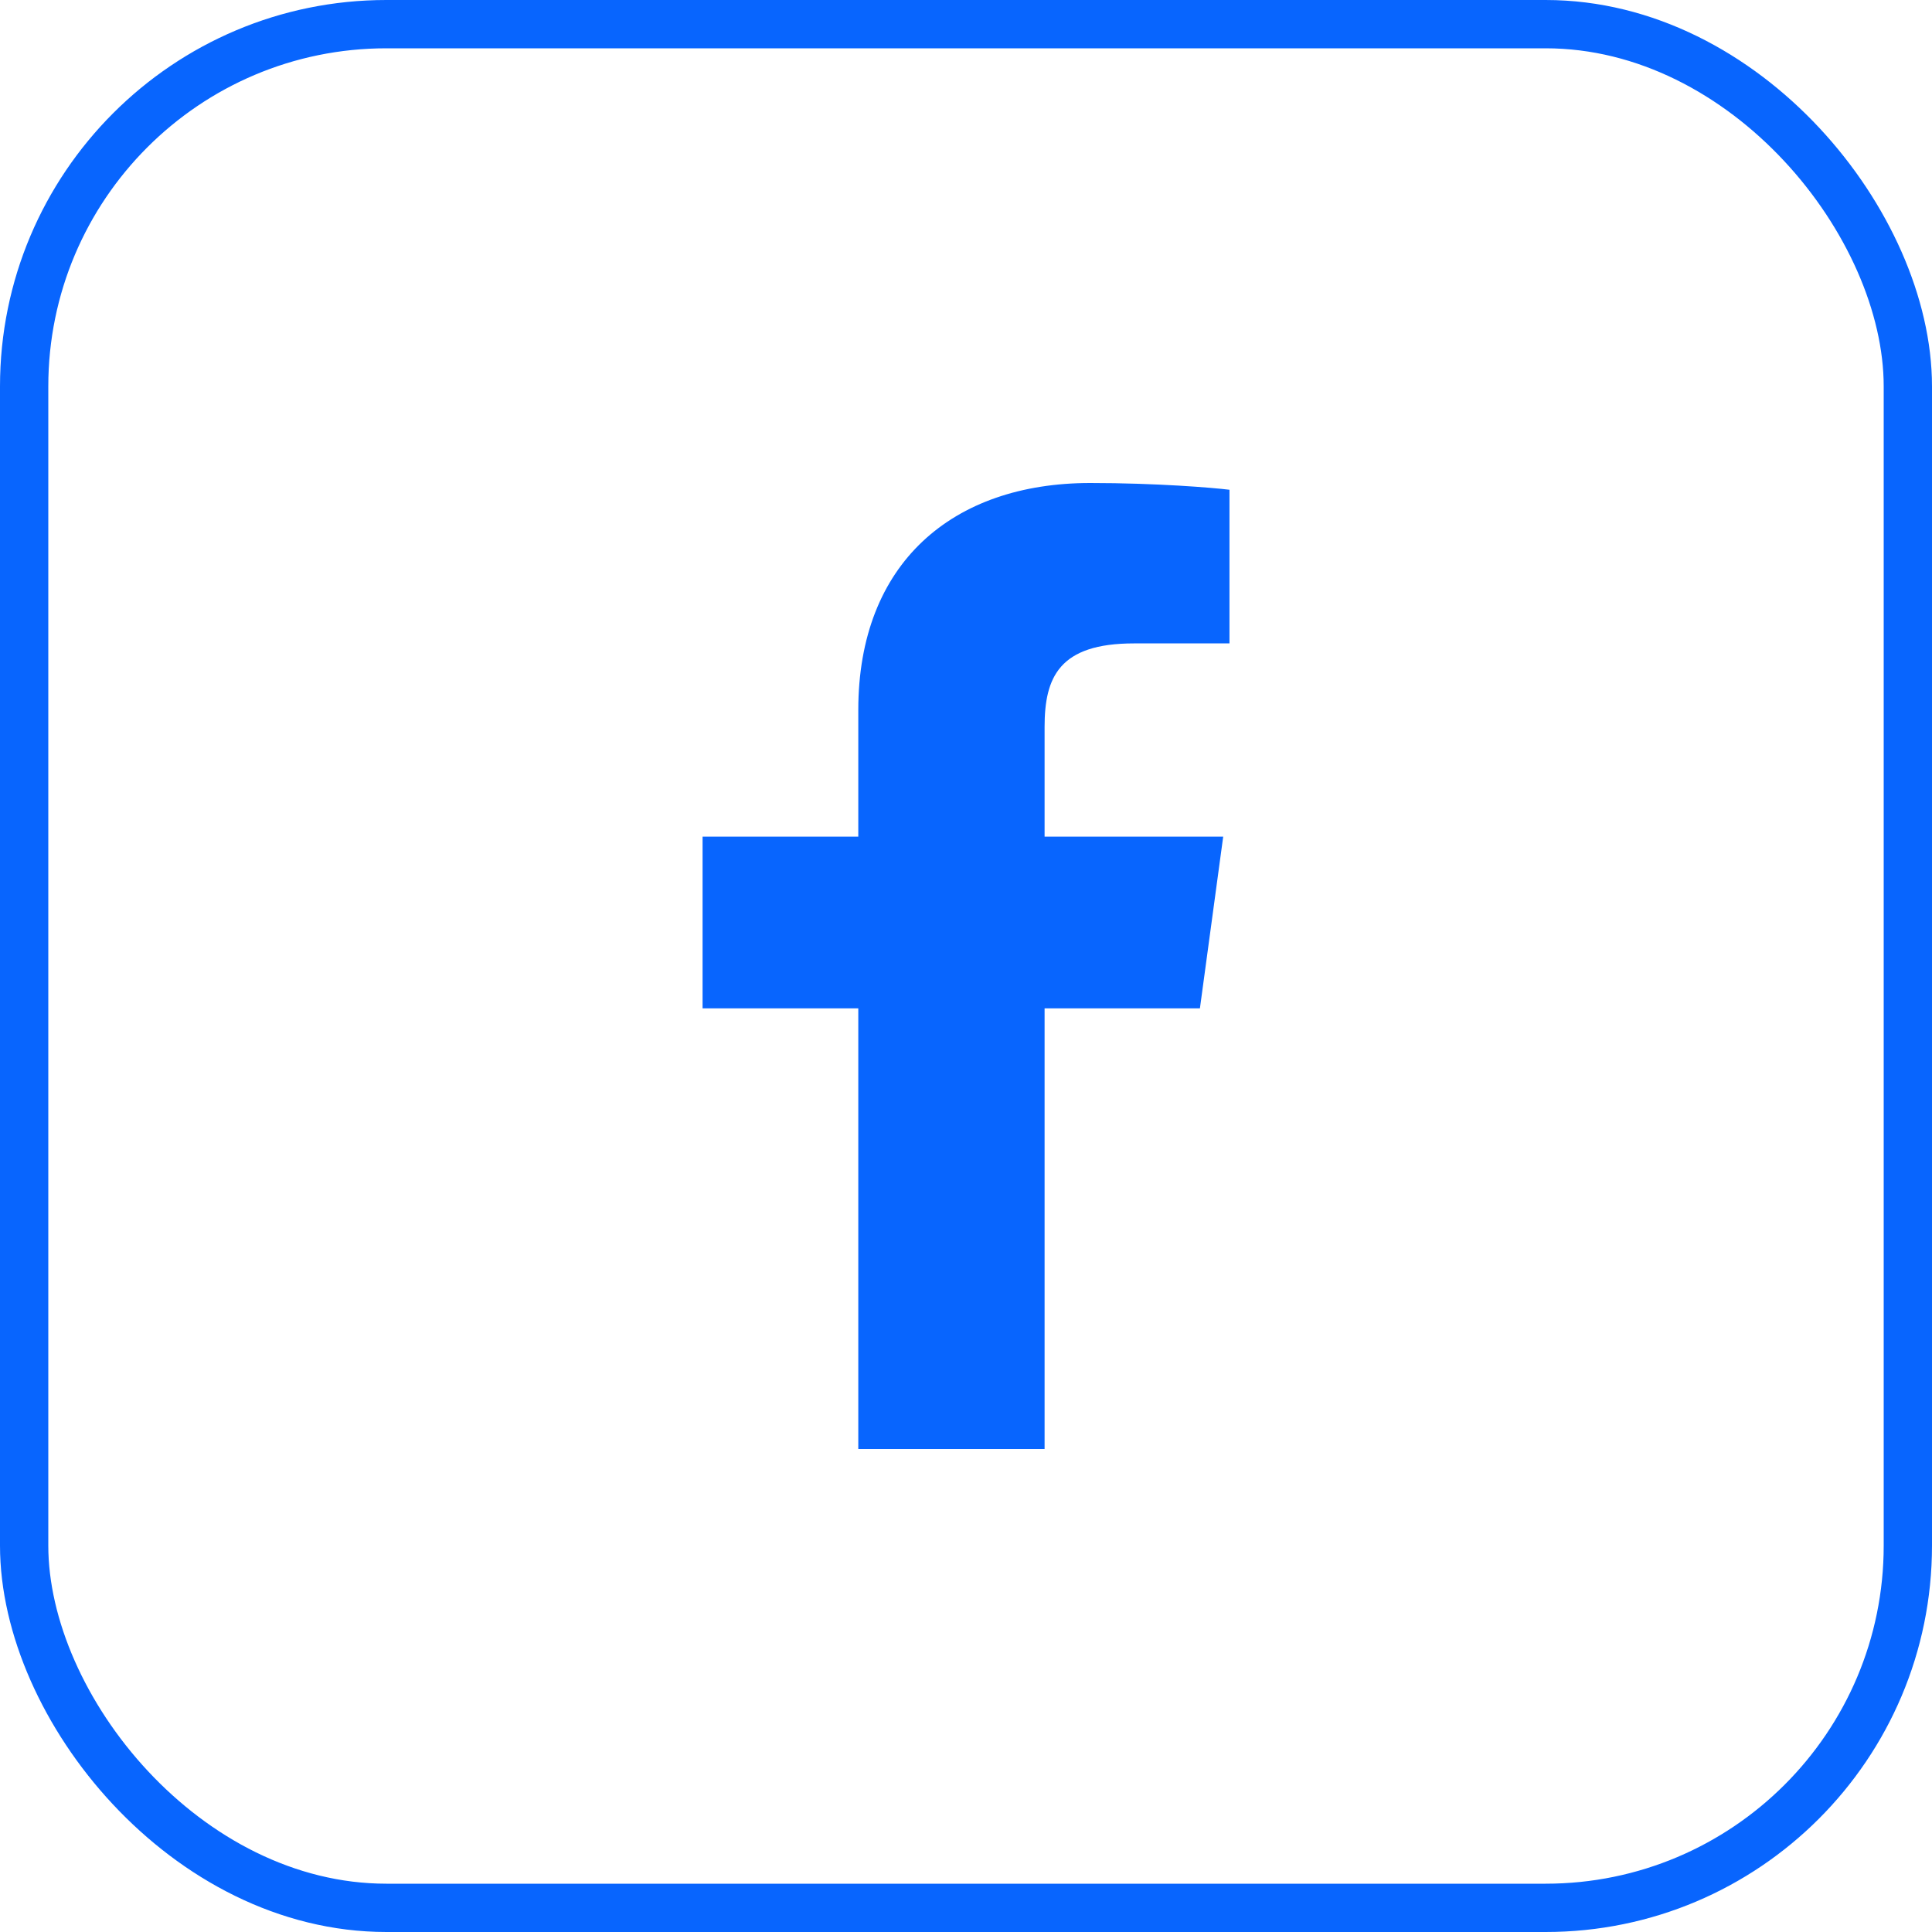 <?xml version="1.0" encoding="UTF-8"?> <svg xmlns="http://www.w3.org/2000/svg" width="40" height="40" viewBox="0 0 40 40" fill="none"><rect x="0.5" y="0.5" width="39" height="39" rx="7.5" stroke="#0865FE"></rect><path d="M21.627 30V20.877H24.843L25.325 17.322H21.627V15.052C21.627 14.022 21.927 13.321 23.478 13.321L25.455 13.32V10.14C25.113 10.097 23.939 10 22.573 10C19.722 10 17.77 11.657 17.77 14.7V17.322H14.546V20.877H17.77V30H21.627V30Z" fill="#0865FE"></path></svg> 